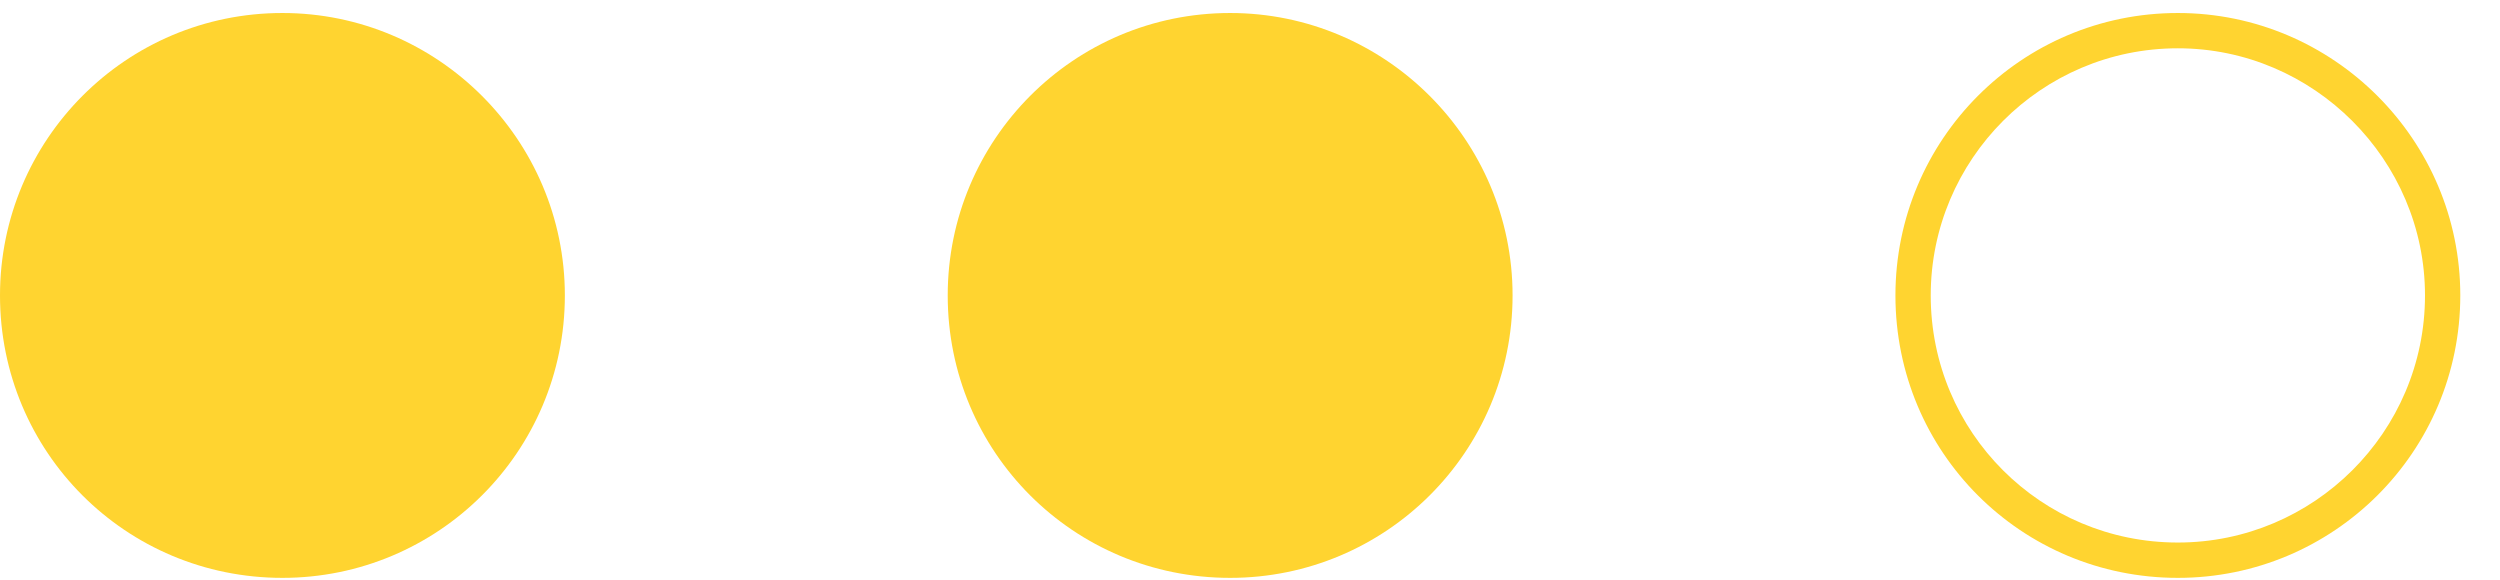 <?xml version="1.0" encoding="UTF-8"?> <svg xmlns="http://www.w3.org/2000/svg" width="69" height="16" viewBox="0 0 69 16" fill="none"><path d="M15.59 8.154C15.59 12.477 12.088 15.949 7.795 15.949C3.471 15.949 0 12.477 0 8.154C0 3.86 3.471 0.359 7.795 0.359C12.088 0.359 15.59 3.86 15.59 8.154Z" fill="#FFD430"></path><path d="M67.904 8.154C67.904 12.478 64.402 15.949 60.109 15.949C55.785 15.949 52.314 12.478 52.314 8.154C52.314 3.86 55.785 0.359 60.109 0.359C64.402 0.359 67.904 3.86 67.904 8.154ZM60.109 1.333C56.333 1.333 53.288 4.408 53.288 8.154C53.288 11.93 56.333 14.974 60.109 14.974C63.854 14.974 66.93 11.93 66.93 8.154C66.93 4.408 63.854 1.333 60.109 1.333Z" fill="#FFD430"></path><path d="M41.747 8.154C41.747 12.478 38.245 15.949 33.952 15.949C29.628 15.949 26.157 12.478 26.157 8.154C26.157 3.86 29.628 0.359 33.952 0.359C38.245 0.359 41.747 3.86 41.747 8.154Z" fill="#FFD430"></path></svg> 
